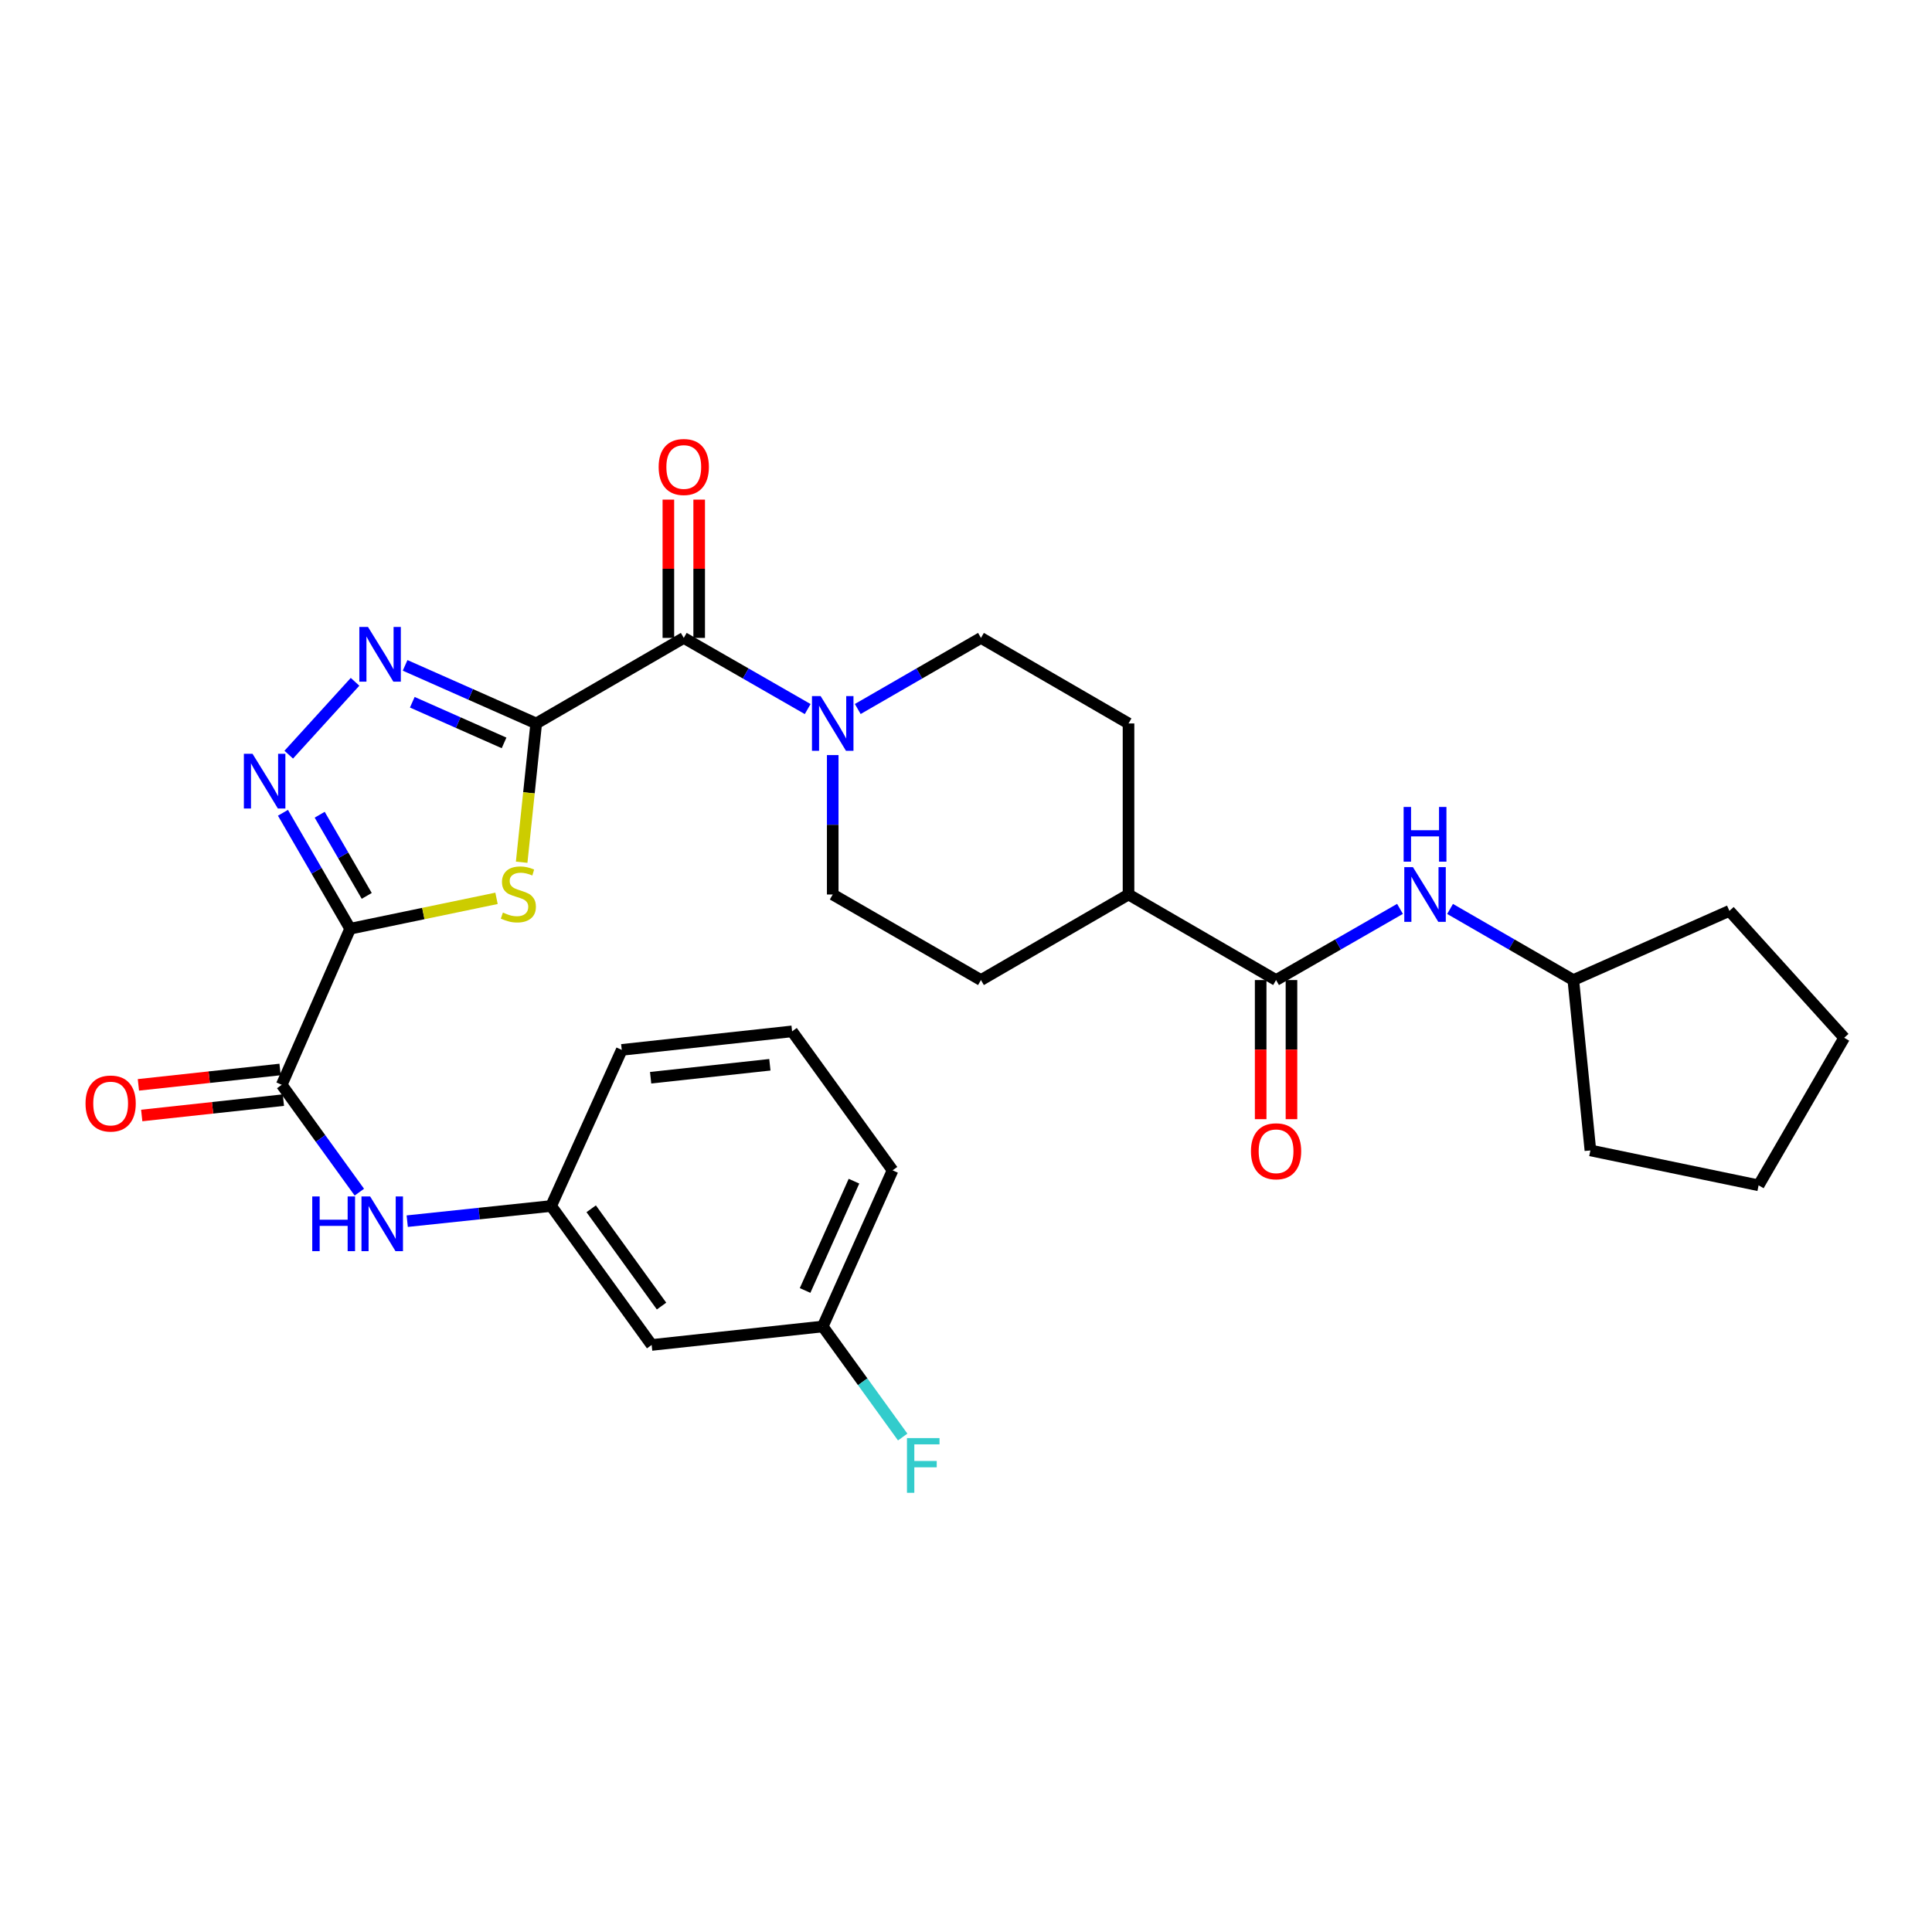 <?xml version='1.0' encoding='iso-8859-1'?>
<svg version='1.1' baseProfile='full'
              xmlns='http://www.w3.org/2000/svg'
                      xmlns:rdkit='http://www.rdkit.org/xml'
                      xmlns:xlink='http://www.w3.org/1999/xlink'
                  xml:space='preserve'
width='1000px' height='1000px' viewBox='0 0 1000 1000'>
<!-- END OF HEADER -->
<rect style='opacity:1.0;fill:#FFFFFF;stroke:none' width='1000' height='1000' x='0' y='0'> </rect>
<path class='bond-1' d='M 277.541,374.457 L 273.777,410.374' style='fill:none;fill-rule:evenodd;stroke:#000000;stroke-width:6px;stroke-linecap:butt;stroke-linejoin:miter;stroke-opacity:1' />
<path class='bond-1' d='M 273.777,410.374 L 270.013,446.291' style='fill:none;fill-rule:evenodd;stroke:#CCCC00;stroke-width:6px;stroke-linecap:butt;stroke-linejoin:miter;stroke-opacity:1' />
<path class='bond-2' d='M 277.541,374.457 L 243.612,359.426' style='fill:none;fill-rule:evenodd;stroke:#000000;stroke-width:6px;stroke-linecap:butt;stroke-linejoin:miter;stroke-opacity:1' />
<path class='bond-2' d='M 243.612,359.426 L 209.682,344.396' style='fill:none;fill-rule:evenodd;stroke:#0000FF;stroke-width:6px;stroke-linecap:butt;stroke-linejoin:miter;stroke-opacity:1' />
<path class='bond-2' d='M 260.904,384.527 L 237.153,374.006' style='fill:none;fill-rule:evenodd;stroke:#000000;stroke-width:6px;stroke-linecap:butt;stroke-linejoin:miter;stroke-opacity:1' />
<path class='bond-2' d='M 237.153,374.006 L 213.402,363.484' style='fill:none;fill-rule:evenodd;stroke:#0000FF;stroke-width:6px;stroke-linecap:butt;stroke-linejoin:miter;stroke-opacity:1' />
<path class='bond-4' d='M 277.541,374.457 L 353.92,330.182' style='fill:none;fill-rule:evenodd;stroke:#000000;stroke-width:6px;stroke-linecap:butt;stroke-linejoin:miter;stroke-opacity:1' />
<path class='bond-0' d='M 181.239,480.708 L 219.119,472.841' style='fill:none;fill-rule:evenodd;stroke:#000000;stroke-width:6px;stroke-linecap:butt;stroke-linejoin:miter;stroke-opacity:1' />
<path class='bond-0' d='M 219.119,472.841 L 256.998,464.975' style='fill:none;fill-rule:evenodd;stroke:#CCCC00;stroke-width:6px;stroke-linecap:butt;stroke-linejoin:miter;stroke-opacity:1' />
<path class='bond-5' d='M 181.239,480.708 L 145.822,561.49' style='fill:none;fill-rule:evenodd;stroke:#000000;stroke-width:6px;stroke-linecap:butt;stroke-linejoin:miter;stroke-opacity:1' />
<path class='bond-30' d='M 181.239,480.708 L 163.848,450.702' style='fill:none;fill-rule:evenodd;stroke:#000000;stroke-width:6px;stroke-linecap:butt;stroke-linejoin:miter;stroke-opacity:1' />
<path class='bond-30' d='M 163.848,450.702 L 146.458,420.695' style='fill:none;fill-rule:evenodd;stroke:#0000FF;stroke-width:6px;stroke-linecap:butt;stroke-linejoin:miter;stroke-opacity:1' />
<path class='bond-30' d='M 189.818,463.71 L 177.644,442.706' style='fill:none;fill-rule:evenodd;stroke:#000000;stroke-width:6px;stroke-linecap:butt;stroke-linejoin:miter;stroke-opacity:1' />
<path class='bond-30' d='M 177.644,442.706 L 165.471,421.702' style='fill:none;fill-rule:evenodd;stroke:#0000FF;stroke-width:6px;stroke-linecap:butt;stroke-linejoin:miter;stroke-opacity:1' />
<path class='bond-3' d='M 183.773,352.9 L 149.45,390.616' style='fill:none;fill-rule:evenodd;stroke:#0000FF;stroke-width:6px;stroke-linecap:butt;stroke-linejoin:miter;stroke-opacity:1' />
<path class='bond-6' d='M 353.92,330.182 L 385.987,348.597' style='fill:none;fill-rule:evenodd;stroke:#000000;stroke-width:6px;stroke-linecap:butt;stroke-linejoin:miter;stroke-opacity:1' />
<path class='bond-6' d='M 385.987,348.597 L 418.054,367.013' style='fill:none;fill-rule:evenodd;stroke:#0000FF;stroke-width:6px;stroke-linecap:butt;stroke-linejoin:miter;stroke-opacity:1' />
<path class='bond-11' d='M 361.893,330.182 L 361.893,294.393' style='fill:none;fill-rule:evenodd;stroke:#000000;stroke-width:6px;stroke-linecap:butt;stroke-linejoin:miter;stroke-opacity:1' />
<path class='bond-11' d='M 361.893,294.393 L 361.893,258.604' style='fill:none;fill-rule:evenodd;stroke:#FF0000;stroke-width:6px;stroke-linecap:butt;stroke-linejoin:miter;stroke-opacity:1' />
<path class='bond-11' d='M 345.948,330.182 L 345.948,294.393' style='fill:none;fill-rule:evenodd;stroke:#000000;stroke-width:6px;stroke-linecap:butt;stroke-linejoin:miter;stroke-opacity:1' />
<path class='bond-11' d='M 345.948,294.393 L 345.948,258.604' style='fill:none;fill-rule:evenodd;stroke:#FF0000;stroke-width:6px;stroke-linecap:butt;stroke-linejoin:miter;stroke-opacity:1' />
<path class='bond-8' d='M 145.822,561.49 L 165.91,589.275' style='fill:none;fill-rule:evenodd;stroke:#000000;stroke-width:6px;stroke-linecap:butt;stroke-linejoin:miter;stroke-opacity:1' />
<path class='bond-8' d='M 165.91,589.275 L 185.998,617.06' style='fill:none;fill-rule:evenodd;stroke:#0000FF;stroke-width:6px;stroke-linecap:butt;stroke-linejoin:miter;stroke-opacity:1' />
<path class='bond-15' d='M 144.961,553.563 L 108.299,557.543' style='fill:none;fill-rule:evenodd;stroke:#000000;stroke-width:6px;stroke-linecap:butt;stroke-linejoin:miter;stroke-opacity:1' />
<path class='bond-15' d='M 108.299,557.543 L 71.637,561.522' style='fill:none;fill-rule:evenodd;stroke:#FF0000;stroke-width:6px;stroke-linecap:butt;stroke-linejoin:miter;stroke-opacity:1' />
<path class='bond-15' d='M 146.682,569.416 L 110.02,573.395' style='fill:none;fill-rule:evenodd;stroke:#000000;stroke-width:6px;stroke-linecap:butt;stroke-linejoin:miter;stroke-opacity:1' />
<path class='bond-15' d='M 110.02,573.395 L 73.358,577.375' style='fill:none;fill-rule:evenodd;stroke:#FF0000;stroke-width:6px;stroke-linecap:butt;stroke-linejoin:miter;stroke-opacity:1' />
<path class='bond-12' d='M 431.017,390.83 L 431.017,426.91' style='fill:none;fill-rule:evenodd;stroke:#0000FF;stroke-width:6px;stroke-linecap:butt;stroke-linejoin:miter;stroke-opacity:1' />
<path class='bond-12' d='M 431.017,426.91 L 431.017,462.99' style='fill:none;fill-rule:evenodd;stroke:#000000;stroke-width:6px;stroke-linecap:butt;stroke-linejoin:miter;stroke-opacity:1' />
<path class='bond-13' d='M 443.972,366.981 L 475.857,348.581' style='fill:none;fill-rule:evenodd;stroke:#0000FF;stroke-width:6px;stroke-linecap:butt;stroke-linejoin:miter;stroke-opacity:1' />
<path class='bond-13' d='M 475.857,348.581 L 507.742,330.182' style='fill:none;fill-rule:evenodd;stroke:#000000;stroke-width:6px;stroke-linecap:butt;stroke-linejoin:miter;stroke-opacity:1' />
<path class='bond-7' d='M 660.492,507.275 L 584.121,462.99' style='fill:none;fill-rule:evenodd;stroke:#000000;stroke-width:6px;stroke-linecap:butt;stroke-linejoin:miter;stroke-opacity:1' />
<path class='bond-9' d='M 660.492,507.275 L 692.563,488.855' style='fill:none;fill-rule:evenodd;stroke:#000000;stroke-width:6px;stroke-linecap:butt;stroke-linejoin:miter;stroke-opacity:1' />
<path class='bond-9' d='M 692.563,488.855 L 724.634,470.435' style='fill:none;fill-rule:evenodd;stroke:#0000FF;stroke-width:6px;stroke-linecap:butt;stroke-linejoin:miter;stroke-opacity:1' />
<path class='bond-16' d='M 652.519,507.275 L 652.519,543.279' style='fill:none;fill-rule:evenodd;stroke:#000000;stroke-width:6px;stroke-linecap:butt;stroke-linejoin:miter;stroke-opacity:1' />
<path class='bond-16' d='M 652.519,543.279 L 652.519,579.283' style='fill:none;fill-rule:evenodd;stroke:#FF0000;stroke-width:6px;stroke-linecap:butt;stroke-linejoin:miter;stroke-opacity:1' />
<path class='bond-16' d='M 668.464,507.275 L 668.464,543.279' style='fill:none;fill-rule:evenodd;stroke:#000000;stroke-width:6px;stroke-linecap:butt;stroke-linejoin:miter;stroke-opacity:1' />
<path class='bond-16' d='M 668.464,543.279 L 668.464,579.283' style='fill:none;fill-rule:evenodd;stroke:#FF0000;stroke-width:6px;stroke-linecap:butt;stroke-linejoin:miter;stroke-opacity:1' />
<path class='bond-14' d='M 210.778,632.075 L 248.026,628.146' style='fill:none;fill-rule:evenodd;stroke:#0000FF;stroke-width:6px;stroke-linecap:butt;stroke-linejoin:miter;stroke-opacity:1' />
<path class='bond-14' d='M 248.026,628.146 L 285.275,624.218' style='fill:none;fill-rule:evenodd;stroke:#000000;stroke-width:6px;stroke-linecap:butt;stroke-linejoin:miter;stroke-opacity:1' />
<path class='bond-21' d='M 750.552,470.465 L 782.45,488.87' style='fill:none;fill-rule:evenodd;stroke:#0000FF;stroke-width:6px;stroke-linecap:butt;stroke-linejoin:miter;stroke-opacity:1' />
<path class='bond-21' d='M 782.45,488.87 L 814.348,507.275' style='fill:none;fill-rule:evenodd;stroke:#000000;stroke-width:6px;stroke-linecap:butt;stroke-linejoin:miter;stroke-opacity:1' />
<path class='bond-10' d='M 584.121,462.99 L 584.121,374.457' style='fill:none;fill-rule:evenodd;stroke:#000000;stroke-width:6px;stroke-linecap:butt;stroke-linejoin:miter;stroke-opacity:1' />
<path class='bond-31' d='M 584.121,462.99 L 507.742,507.275' style='fill:none;fill-rule:evenodd;stroke:#000000;stroke-width:6px;stroke-linecap:butt;stroke-linejoin:miter;stroke-opacity:1' />
<path class='bond-19' d='M 431.017,462.99 L 507.742,507.275' style='fill:none;fill-rule:evenodd;stroke:#000000;stroke-width:6px;stroke-linecap:butt;stroke-linejoin:miter;stroke-opacity:1' />
<path class='bond-18' d='M 507.742,330.182 L 584.121,374.457' style='fill:none;fill-rule:evenodd;stroke:#000000;stroke-width:6px;stroke-linecap:butt;stroke-linejoin:miter;stroke-opacity:1' />
<path class='bond-17' d='M 285.275,624.218 L 337.293,696.15' style='fill:none;fill-rule:evenodd;stroke:#000000;stroke-width:6px;stroke-linecap:butt;stroke-linejoin:miter;stroke-opacity:1' />
<path class='bond-17' d='M 305.998,625.664 L 342.411,676.016' style='fill:none;fill-rule:evenodd;stroke:#000000;stroke-width:6px;stroke-linecap:butt;stroke-linejoin:miter;stroke-opacity:1' />
<path class='bond-24' d='M 285.275,624.218 L 321.817,543.418' style='fill:none;fill-rule:evenodd;stroke:#000000;stroke-width:6px;stroke-linecap:butt;stroke-linejoin:miter;stroke-opacity:1' />
<path class='bond-20' d='M 337.293,696.15 L 425.844,686.583' style='fill:none;fill-rule:evenodd;stroke:#000000;stroke-width:6px;stroke-linecap:butt;stroke-linejoin:miter;stroke-opacity:1' />
<path class='bond-22' d='M 425.844,686.583 L 446.537,715.194' style='fill:none;fill-rule:evenodd;stroke:#000000;stroke-width:6px;stroke-linecap:butt;stroke-linejoin:miter;stroke-opacity:1' />
<path class='bond-22' d='M 446.537,715.194 L 467.231,743.805' style='fill:none;fill-rule:evenodd;stroke:#33CCCC;stroke-width:6px;stroke-linecap:butt;stroke-linejoin:miter;stroke-opacity:1' />
<path class='bond-32' d='M 425.844,686.583 L 461.996,605.765' style='fill:none;fill-rule:evenodd;stroke:#000000;stroke-width:6px;stroke-linecap:butt;stroke-linejoin:miter;stroke-opacity:1' />
<path class='bond-32' d='M 416.711,667.949 L 442.017,611.377' style='fill:none;fill-rule:evenodd;stroke:#000000;stroke-width:6px;stroke-linecap:butt;stroke-linejoin:miter;stroke-opacity:1' />
<path class='bond-26' d='M 814.348,507.275 L 823.189,595.454' style='fill:none;fill-rule:evenodd;stroke:#000000;stroke-width:6px;stroke-linecap:butt;stroke-linejoin:miter;stroke-opacity:1' />
<path class='bond-27' d='M 814.348,507.275 L 895.131,471.468' style='fill:none;fill-rule:evenodd;stroke:#000000;stroke-width:6px;stroke-linecap:butt;stroke-linejoin:miter;stroke-opacity:1' />
<path class='bond-23' d='M 409.987,533.833 L 321.817,543.418' style='fill:none;fill-rule:evenodd;stroke:#000000;stroke-width:6px;stroke-linecap:butt;stroke-linejoin:miter;stroke-opacity:1' />
<path class='bond-23' d='M 398.484,551.123 L 336.765,557.832' style='fill:none;fill-rule:evenodd;stroke:#000000;stroke-width:6px;stroke-linecap:butt;stroke-linejoin:miter;stroke-opacity:1' />
<path class='bond-25' d='M 409.987,533.833 L 461.996,605.765' style='fill:none;fill-rule:evenodd;stroke:#000000;stroke-width:6px;stroke-linecap:butt;stroke-linejoin:miter;stroke-opacity:1' />
<path class='bond-28' d='M 823.189,595.454 L 910.252,613.525' style='fill:none;fill-rule:evenodd;stroke:#000000;stroke-width:6px;stroke-linecap:butt;stroke-linejoin:miter;stroke-opacity:1' />
<path class='bond-29' d='M 895.131,471.468 L 954.545,537.155' style='fill:none;fill-rule:evenodd;stroke:#000000;stroke-width:6px;stroke-linecap:butt;stroke-linejoin:miter;stroke-opacity:1' />
<path class='bond-33' d='M 910.252,613.525 L 954.545,537.155' style='fill:none;fill-rule:evenodd;stroke:#000000;stroke-width:6px;stroke-linecap:butt;stroke-linejoin:miter;stroke-opacity:1' />
<path  class='atom-2' d='M 260.301 472.347
Q 260.621 472.467, 261.941 473.027
Q 263.261 473.587, 264.701 473.947
Q 266.181 474.267, 267.621 474.267
Q 270.301 474.267, 271.861 472.987
Q 273.421 471.667, 273.421 469.387
Q 273.421 467.827, 272.621 466.867
Q 271.861 465.907, 270.661 465.387
Q 269.461 464.867, 267.461 464.267
Q 264.941 463.507, 263.421 462.787
Q 261.941 462.067, 260.861 460.547
Q 259.821 459.027, 259.821 456.467
Q 259.821 452.907, 262.221 450.707
Q 264.661 448.507, 269.461 448.507
Q 272.741 448.507, 276.461 450.067
L 275.541 453.147
Q 272.141 451.747, 269.581 451.747
Q 266.821 451.747, 265.301 452.907
Q 263.781 454.027, 263.821 455.987
Q 263.821 457.507, 264.581 458.427
Q 265.381 459.347, 266.501 459.867
Q 267.661 460.387, 269.581 460.987
Q 272.141 461.787, 273.661 462.587
Q 275.181 463.387, 276.261 465.027
Q 277.381 466.627, 277.381 469.387
Q 277.381 473.307, 274.741 475.427
Q 272.141 477.507, 267.781 477.507
Q 265.261 477.507, 263.341 476.947
Q 261.461 476.427, 259.221 475.507
L 260.301 472.347
' fill='#CCCC00'/>
<path  class='atom-3' d='M 190.472 324.499
L 199.752 339.499
Q 200.672 340.979, 202.152 343.659
Q 203.632 346.339, 203.712 346.499
L 203.712 324.499
L 207.472 324.499
L 207.472 352.819
L 203.592 352.819
L 193.632 336.419
Q 192.472 334.499, 191.232 332.299
Q 190.032 330.099, 189.672 329.419
L 189.672 352.819
L 185.992 352.819
L 185.992 324.499
L 190.472 324.499
' fill='#0000FF'/>
<path  class='atom-4' d='M 130.712 390.168
L 139.992 405.168
Q 140.912 406.648, 142.392 409.328
Q 143.872 412.008, 143.952 412.168
L 143.952 390.168
L 147.712 390.168
L 147.712 418.488
L 143.832 418.488
L 133.872 402.088
Q 132.712 400.168, 131.472 397.968
Q 130.272 395.768, 129.912 395.088
L 129.912 418.488
L 126.232 418.488
L 126.232 390.168
L 130.712 390.168
' fill='#0000FF'/>
<path  class='atom-7' d='M 424.757 360.297
L 434.037 375.297
Q 434.957 376.777, 436.437 379.457
Q 437.917 382.137, 437.997 382.297
L 437.997 360.297
L 441.757 360.297
L 441.757 388.617
L 437.877 388.617
L 427.917 372.217
Q 426.757 370.297, 425.517 368.097
Q 424.317 365.897, 423.957 365.217
L 423.957 388.617
L 420.277 388.617
L 420.277 360.297
L 424.757 360.297
' fill='#0000FF'/>
<path  class='atom-9' d='M 161.62 619.28
L 165.46 619.28
L 165.46 631.32
L 179.94 631.32
L 179.94 619.28
L 183.78 619.28
L 183.78 647.6
L 179.94 647.6
L 179.94 634.52
L 165.46 634.52
L 165.46 647.6
L 161.62 647.6
L 161.62 619.28
' fill='#0000FF'/>
<path  class='atom-9' d='M 191.58 619.28
L 200.86 634.28
Q 201.78 635.76, 203.26 638.44
Q 204.74 641.12, 204.82 641.28
L 204.82 619.28
L 208.58 619.28
L 208.58 647.6
L 204.7 647.6
L 194.74 631.2
Q 193.58 629.28, 192.34 627.08
Q 191.14 624.88, 190.78 624.2
L 190.78 647.6
L 187.1 647.6
L 187.1 619.28
L 191.58 619.28
' fill='#0000FF'/>
<path  class='atom-10' d='M 731.337 448.83
L 740.617 463.83
Q 741.537 465.31, 743.017 467.99
Q 744.497 470.67, 744.577 470.83
L 744.577 448.83
L 748.337 448.83
L 748.337 477.15
L 744.457 477.15
L 734.497 460.75
Q 733.337 458.83, 732.097 456.63
Q 730.897 454.43, 730.537 453.75
L 730.537 477.15
L 726.857 477.15
L 726.857 448.83
L 731.337 448.83
' fill='#0000FF'/>
<path  class='atom-10' d='M 726.517 417.678
L 730.357 417.678
L 730.357 429.718
L 744.837 429.718
L 744.837 417.678
L 748.677 417.678
L 748.677 445.998
L 744.837 445.998
L 744.837 432.918
L 730.357 432.918
L 730.357 445.998
L 726.517 445.998
L 726.517 417.678
' fill='#0000FF'/>
<path  class='atom-12' d='M 340.92 241.711
Q 340.92 234.911, 344.28 231.111
Q 347.64 227.311, 353.92 227.311
Q 360.2 227.311, 363.56 231.111
Q 366.92 234.911, 366.92 241.711
Q 366.92 248.591, 363.52 252.511
Q 360.12 256.391, 353.92 256.391
Q 347.68 256.391, 344.28 252.511
Q 340.92 248.631, 340.92 241.711
M 353.92 253.191
Q 358.24 253.191, 360.56 250.311
Q 362.92 247.391, 362.92 241.711
Q 362.92 236.151, 360.56 233.351
Q 358.24 230.511, 353.92 230.511
Q 349.6 230.511, 347.24 233.311
Q 344.92 236.111, 344.92 241.711
Q 344.92 247.431, 347.24 250.311
Q 349.6 253.191, 353.92 253.191
' fill='#FF0000'/>
<path  class='atom-16' d='M 44.271 571.181
Q 44.271 564.381, 47.631 560.581
Q 50.991 556.781, 57.271 556.781
Q 63.551 556.781, 66.911 560.581
Q 70.271 564.381, 70.271 571.181
Q 70.271 578.061, 66.871 581.981
Q 63.471 585.861, 57.271 585.861
Q 51.031 585.861, 47.631 581.981
Q 44.271 578.101, 44.271 571.181
M 57.271 582.661
Q 61.591 582.661, 63.911 579.781
Q 66.271 576.861, 66.271 571.181
Q 66.271 565.621, 63.911 562.821
Q 61.591 559.981, 57.271 559.981
Q 52.951 559.981, 50.591 562.781
Q 48.271 565.581, 48.271 571.181
Q 48.271 576.901, 50.591 579.781
Q 52.951 582.661, 57.271 582.661
' fill='#FF0000'/>
<path  class='atom-17' d='M 647.492 595.897
Q 647.492 589.097, 650.852 585.297
Q 654.212 581.497, 660.492 581.497
Q 666.772 581.497, 670.132 585.297
Q 673.492 589.097, 673.492 595.897
Q 673.492 602.777, 670.092 606.697
Q 666.692 610.577, 660.492 610.577
Q 654.252 610.577, 650.852 606.697
Q 647.492 602.817, 647.492 595.897
M 660.492 607.377
Q 664.812 607.377, 667.132 604.497
Q 669.492 601.577, 669.492 595.897
Q 669.492 590.337, 667.132 587.537
Q 664.812 584.697, 660.492 584.697
Q 656.172 584.697, 653.812 587.497
Q 651.492 590.297, 651.492 595.897
Q 651.492 601.617, 653.812 604.497
Q 656.172 607.377, 660.492 607.377
' fill='#FF0000'/>
<path  class='atom-23' d='M 469.45 744.355
L 486.29 744.355
L 486.29 747.595
L 473.25 747.595
L 473.25 756.195
L 484.85 756.195
L 484.85 759.475
L 473.25 759.475
L 473.25 772.675
L 469.45 772.675
L 469.45 744.355
' fill='#33CCCC'/>
</svg>
